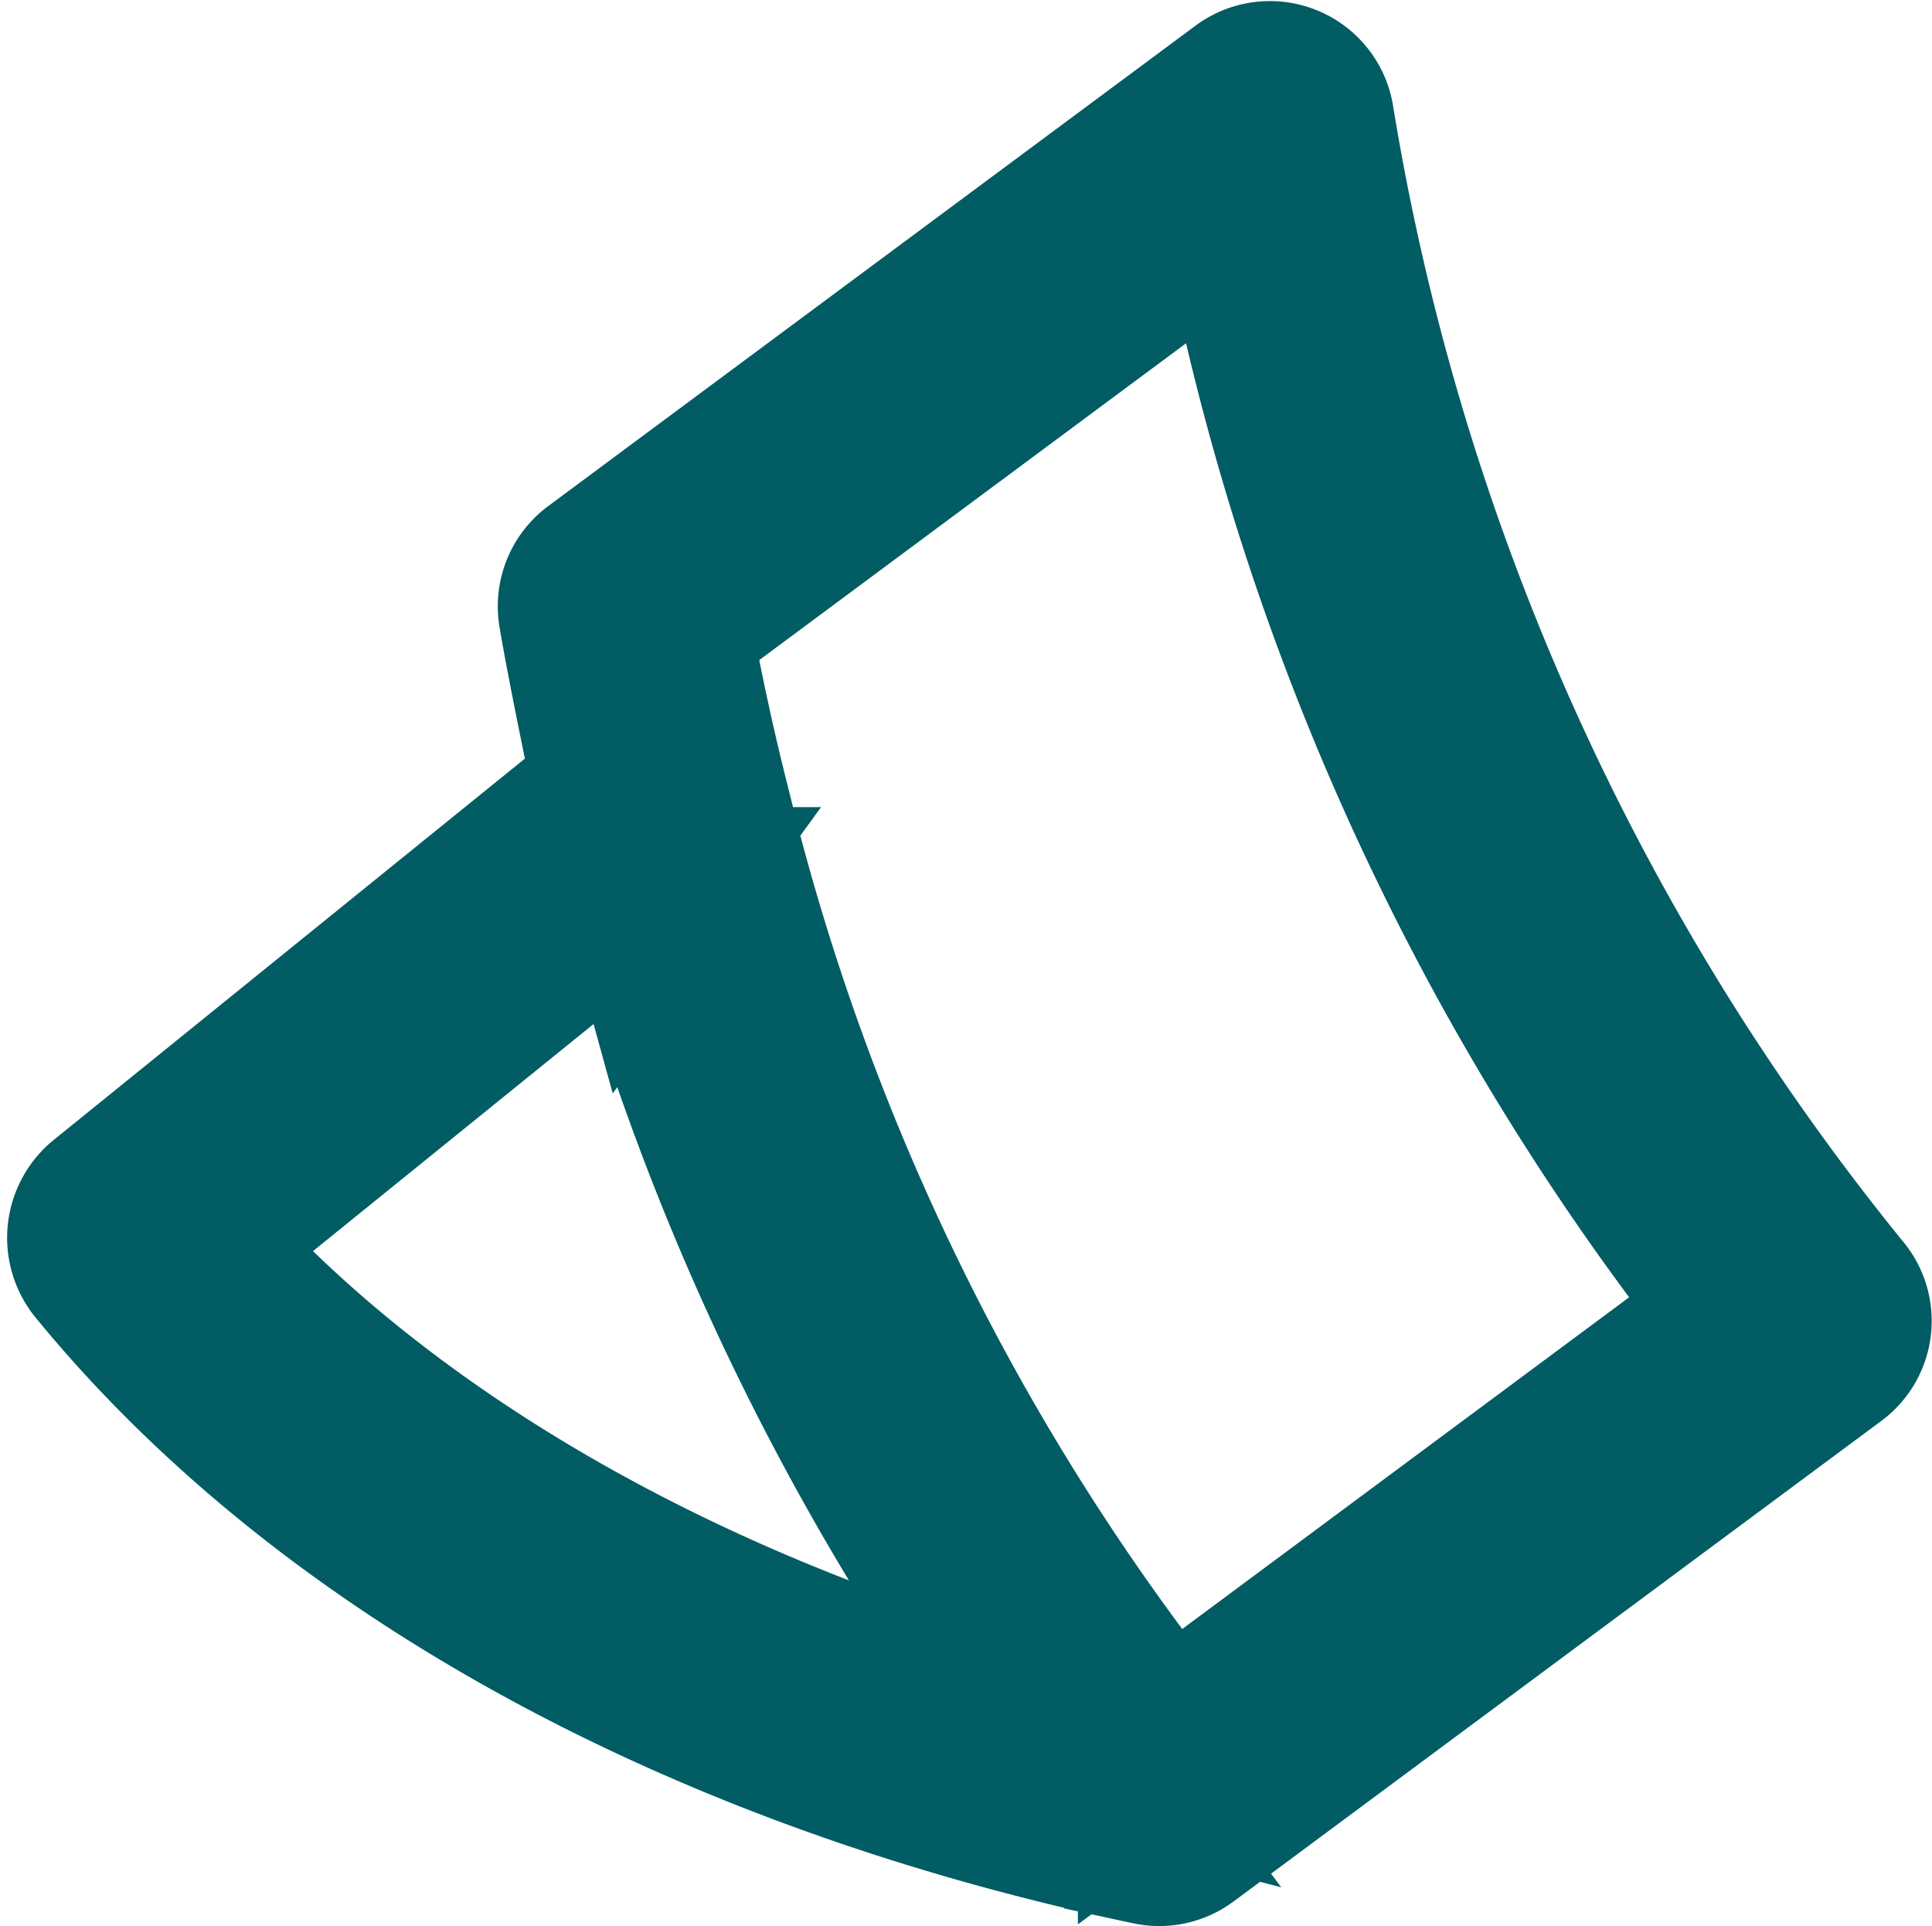<svg xmlns="http://www.w3.org/2000/svg" width="33.127" height="33.022" viewBox="0 0 33.127 33.022">
  <path id="paper-svgrepo-com" d="M29.847,20.706A42.935,42.935,0,0,1,20.789.528a.64.64,0,0,0-1.01-.407L8.677,8.36a.639.639,0,0,0-.249.618c.177,1.058.617,3.113.607,3.1L.234,19.2a.662.662,0,0,0-.093.9c3.885,4.759,10.274,8.269,17.989,9.886a.626.626,0,0,0,.131.014.64.64,0,0,0,.387-.131l11.1-8.234A.633.633,0,0,0,29.847,20.706Zm-28.3-.924L9.4,13.427c.036.133.071.266.108.4l.008-.011a43.16,43.16,0,0,0,7.079,14.5C10.305,26.692,4.923,23.647,1.544,19.783Zm16.819,8.708A41.56,41.56,0,0,1,10.469,12.45h0q-.418-1.635-.714-3.3L19.712,1.76a43.13,43.13,0,0,0,8.725,19.255Z" transform="translate(1.616 1.522)" fill="#015c64" stroke="#015c64" stroke-width="3"/>
</svg>
